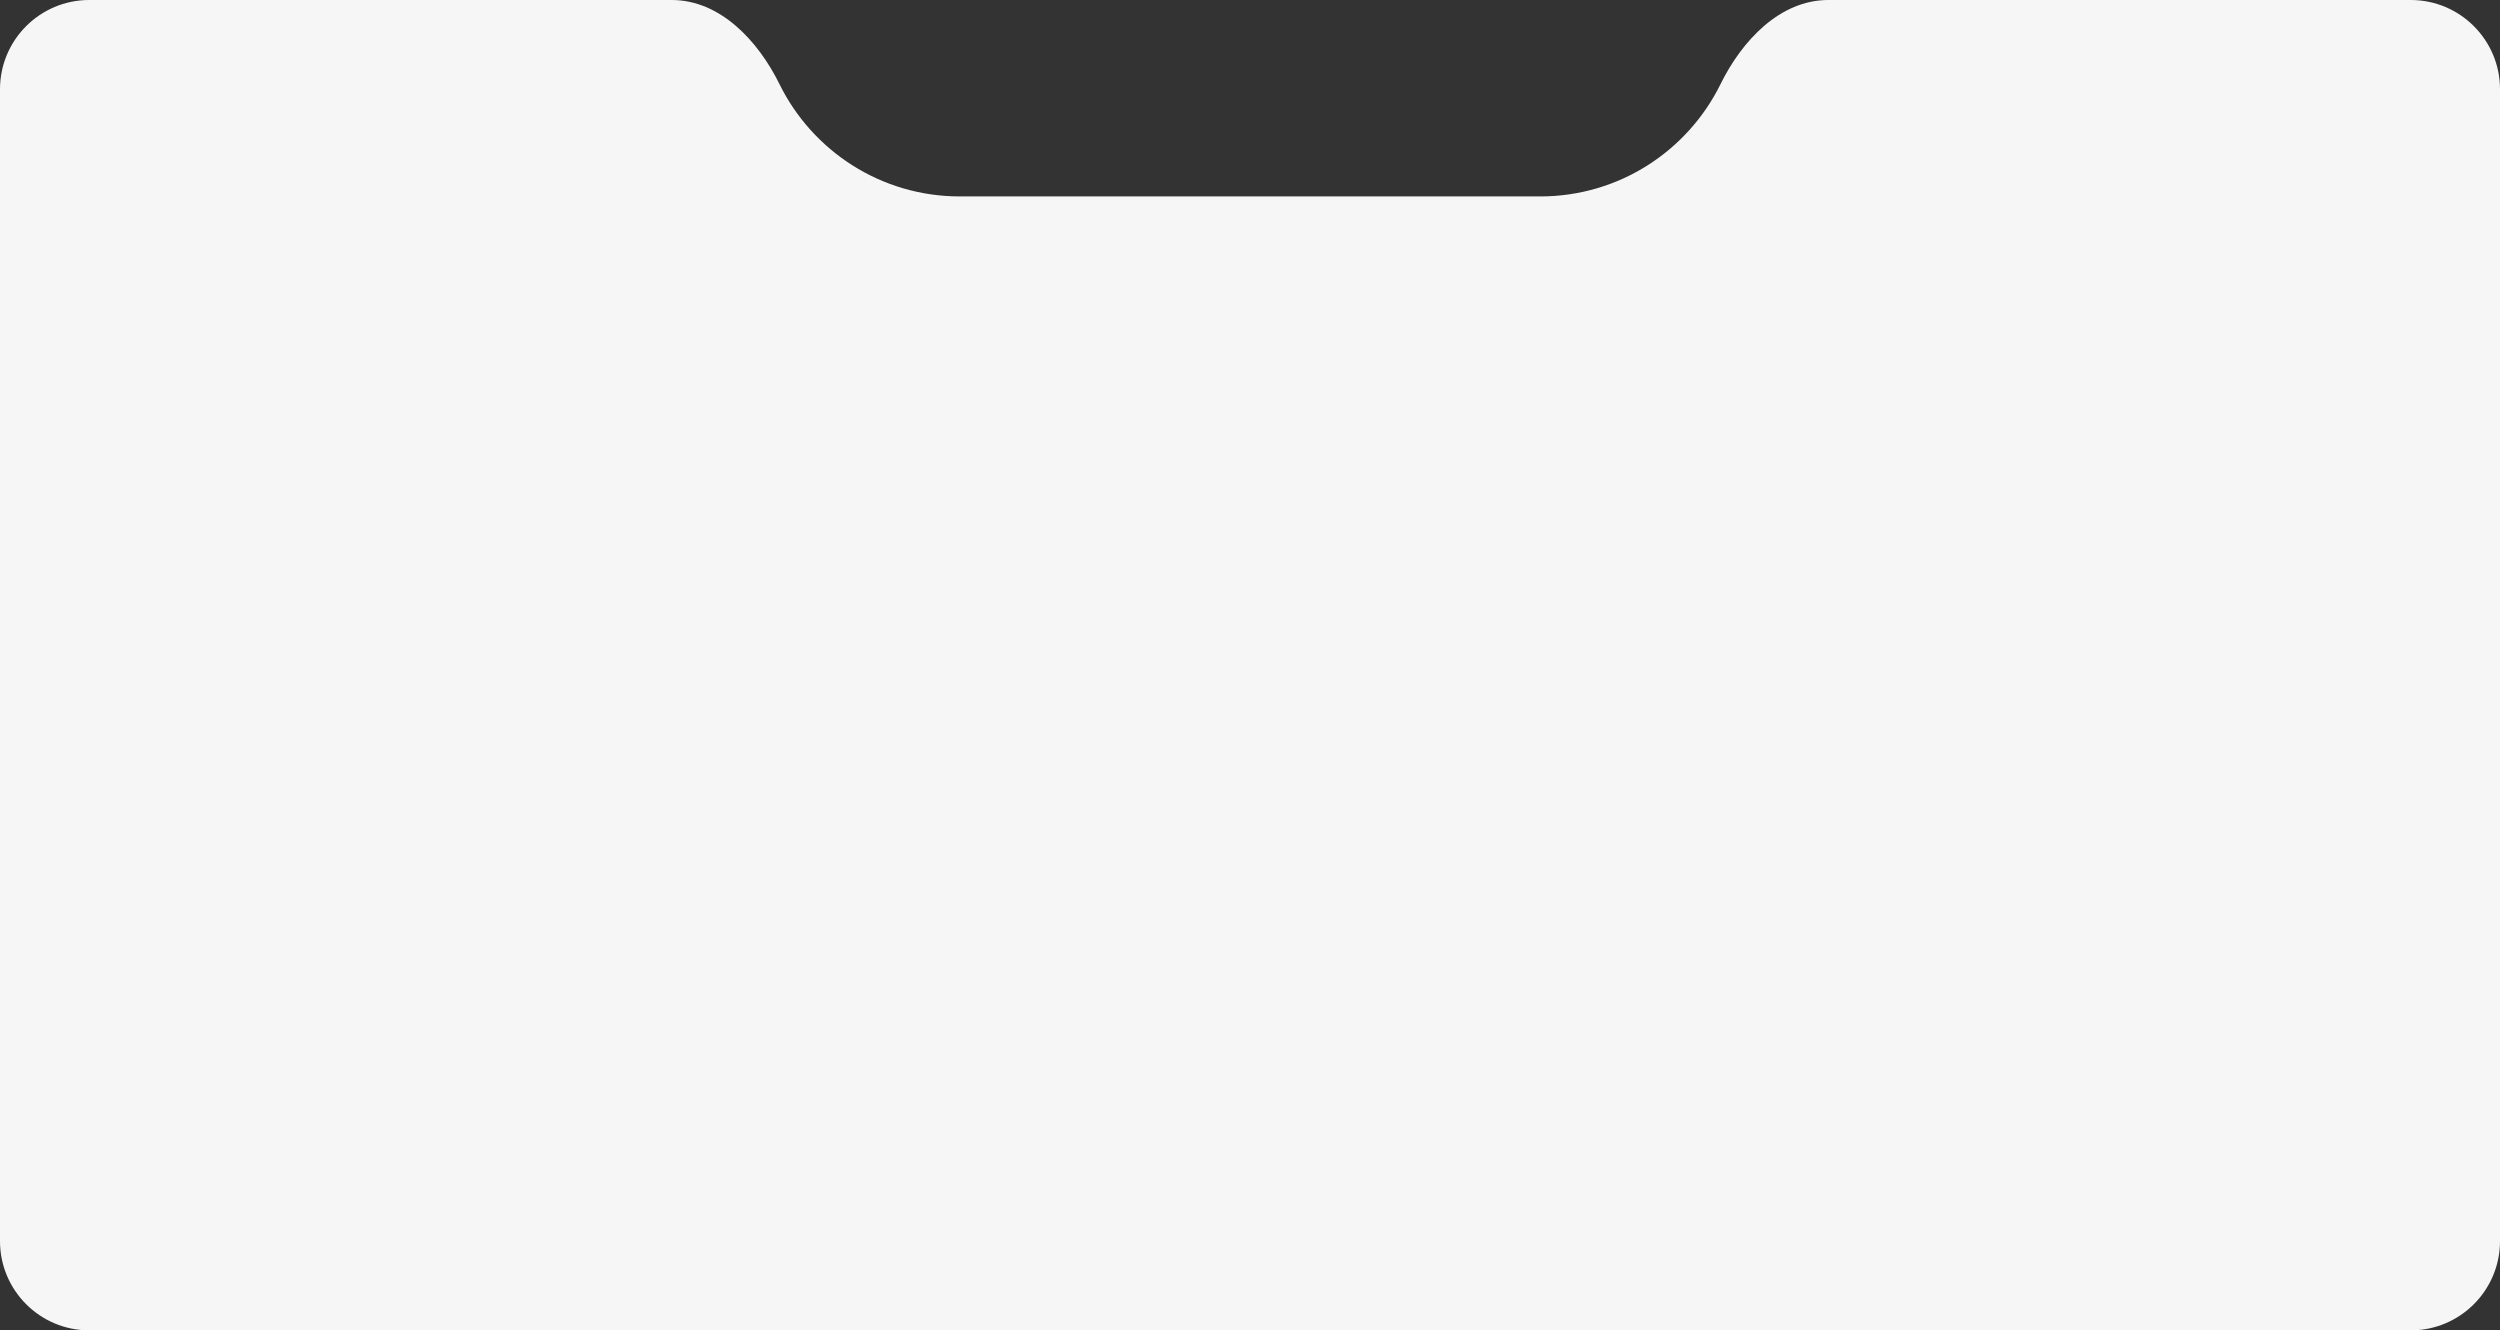 <?xml version="1.0" encoding="UTF-8"?> <svg xmlns="http://www.w3.org/2000/svg" width="280" height="149" viewBox="0 0 280 149" fill="none"><rect x="0" y="0" width="280" height="149" fill="#333333" stroke="none"/><path d="M280 139C280 144.523 275.523 149 270 149H10C4.477 149 0 144.523 0 139V10C0 4.477 4.477 0 10 0H75.222C80.66 0 84.903 4.554 87.306 9.432C90.974 16.877 98.639 22 107.5 22H172.5C181.361 22 189.026 16.877 192.694 9.432C195.097 4.554 199.34 0 204.777 0H270C275.523 0 280 4.477 280 10V139Z" fill="#F6F6F6"></path></svg> 